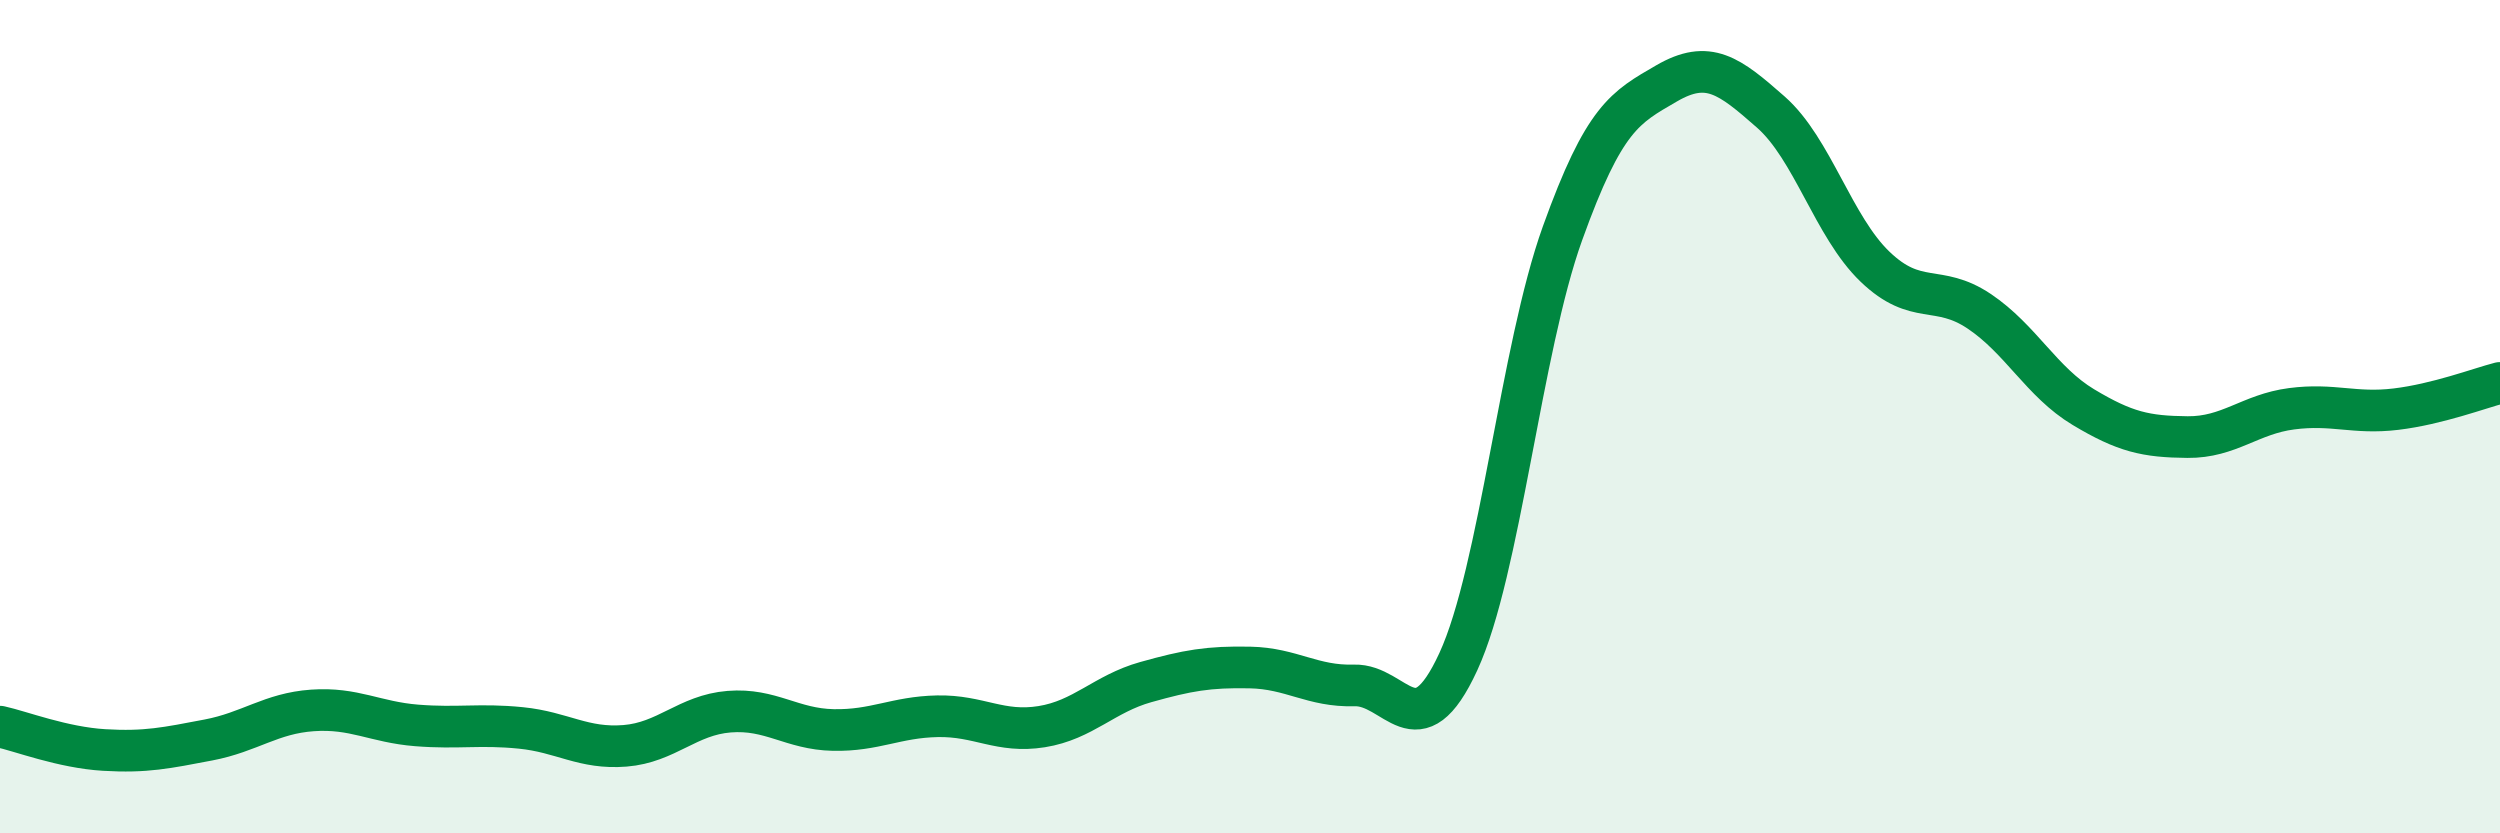 
    <svg width="60" height="20" viewBox="0 0 60 20" xmlns="http://www.w3.org/2000/svg">
      <path
        d="M 0,17.44 C 0.5,17.55 1.5,17.94 2.5,18 C 3.5,18.06 4,17.95 5,17.76 C 6,17.57 6.5,17.12 7.5,17.05 C 8.5,16.98 9,17.33 10,17.41 C 11,17.49 11.5,17.37 12.5,17.47 C 13.5,17.57 14,17.98 15,17.9 C 16,17.82 16.5,17.16 17.5,17.08 C 18.5,17 19,17.5 20,17.52 C 21,17.54 21.5,17.21 22.5,17.19 C 23.5,17.17 24,17.6 25,17.44 C 26,17.28 26.5,16.65 27.5,16.37 C 28.5,16.09 29,16 30,16.02 C 31,16.04 31.5,16.48 32.5,16.45 C 33.5,16.42 34,18.05 35,15.88 C 36,13.71 36.5,8.38 37.5,5.6 C 38.5,2.82 39,2.58 40,2 C 41,1.42 41.5,1.81 42.5,2.69 C 43.5,3.57 44,5.44 45,6.4 C 46,7.36 46.5,6.8 47.5,7.47 C 48.5,8.14 49,9.17 50,9.77 C 51,10.37 51.5,10.48 52.5,10.49 C 53.5,10.5 54,9.94 55,9.81 C 56,9.68 56.5,9.94 57.5,9.82 C 58.5,9.7 59.5,9.32 60,9.19L60 20L0 20Z"
        fill="#008740"
        opacity="0.1"
        stroke-linecap="round"
        stroke-linejoin="round"
      />
      <path
        d="M 0,17.44 C 0.5,17.55 1.5,17.94 2.5,18 C 3.5,18.06 4,17.95 5,17.76 C 6,17.57 6.5,17.12 7.5,17.05 C 8.5,16.98 9,17.33 10,17.41 C 11,17.49 11.5,17.37 12.5,17.47 C 13.5,17.57 14,17.98 15,17.9 C 16,17.82 16.5,17.16 17.5,17.08 C 18.5,17 19,17.5 20,17.52 C 21,17.54 21.5,17.21 22.5,17.19 C 23.5,17.17 24,17.6 25,17.44 C 26,17.28 26.5,16.65 27.5,16.37 C 28.5,16.09 29,16 30,16.02 C 31,16.04 31.5,16.48 32.5,16.45 C 33.5,16.42 34,18.05 35,15.88 C 36,13.71 36.5,8.38 37.5,5.6 C 38.5,2.82 39,2.58 40,2 C 41,1.42 41.5,1.81 42.5,2.69 C 43.5,3.57 44,5.44 45,6.4 C 46,7.36 46.5,6.8 47.5,7.47 C 48.5,8.14 49,9.17 50,9.77 C 51,10.37 51.5,10.48 52.5,10.49 C 53.5,10.5 54,9.94 55,9.81 C 56,9.68 56.5,9.94 57.5,9.82 C 58.5,9.7 59.5,9.32 60,9.19"
        stroke="#008740"
        stroke-width="1"
        fill="none"
        stroke-linecap="round"
        stroke-linejoin="round"
      />
    </svg>
  